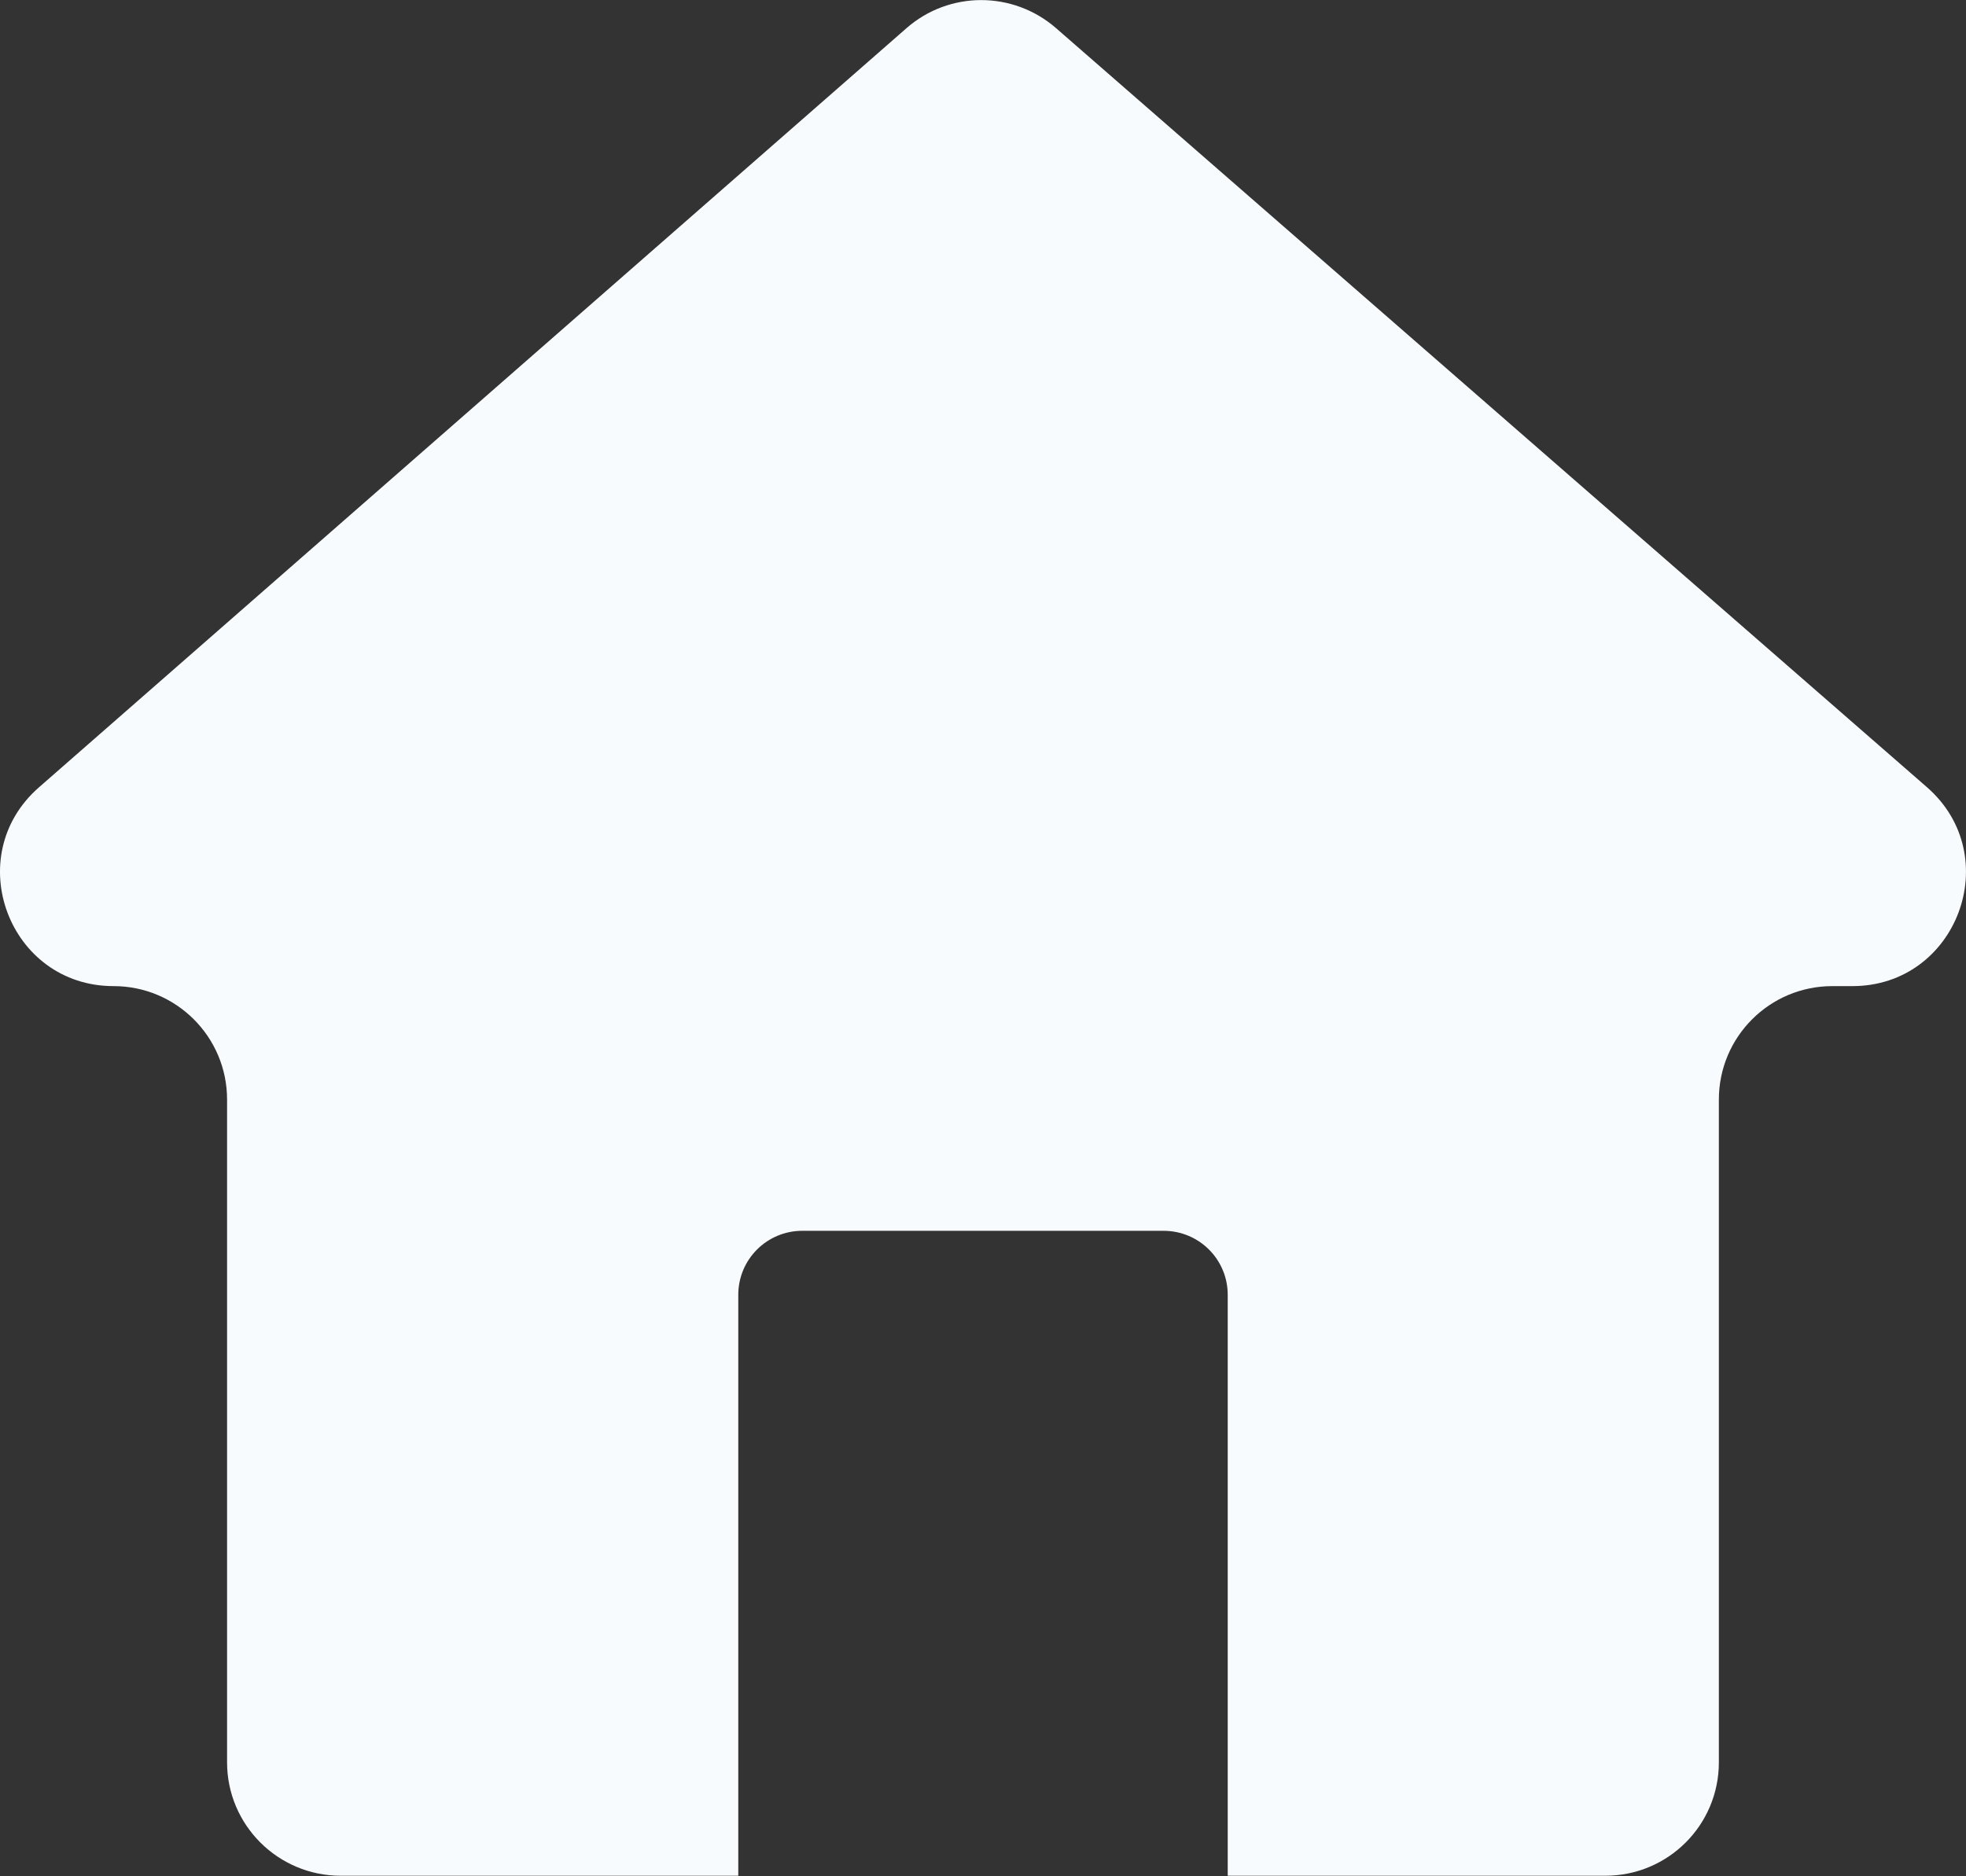 <?xml version="1.0" encoding="UTF-8" standalone="no"?><svg xmlns="http://www.w3.org/2000/svg" xmlns:xlink="http://www.w3.org/1999/xlink" fill="#000000" height="42" preserveAspectRatio="xMidYMid meet" version="1" viewBox="0.0 0.0 44.0 42.0" width="44" zoomAndPan="magnify"><rect x="0.0" y="0.0" width="44.0" height="42.0" fill="#333333" stroke="none"/><defs><clipPath id="a"><path d="M 0 0 L 44 0 L 44 41.988 L 0 41.988 Z M 0 0"/></clipPath></defs><g><g clip-path="url(#a)" id="change1_1"><path d="M 43.121 17.617 L 23.629 0.625 C 22.668 -0.207 21.242 -0.207 20.285 0.633 L 0.871 17.625 C -0.891 19.168 0.199 22.074 2.543 22.074 C 3.945 22.074 5.082 23.211 5.082 24.613 L 5.082 39.449 C 5.082 40.852 6.223 41.988 7.625 41.988 L 16.523 41.988 L 16.523 28.984 C 16.523 28.191 17.164 27.551 17.957 27.551 L 26.039 27.551 C 26.836 27.551 27.477 28.191 27.477 28.984 L 27.477 41.988 L 35.926 41.988 C 37.332 41.988 38.469 40.855 38.469 39.449 L 38.469 24.613 C 38.469 23.211 39.605 22.074 41.008 22.074 L 41.457 22.074 C 43.801 22.074 44.895 19.16 43.121 17.617" fill="#f8fbfd"/></g></g></svg>